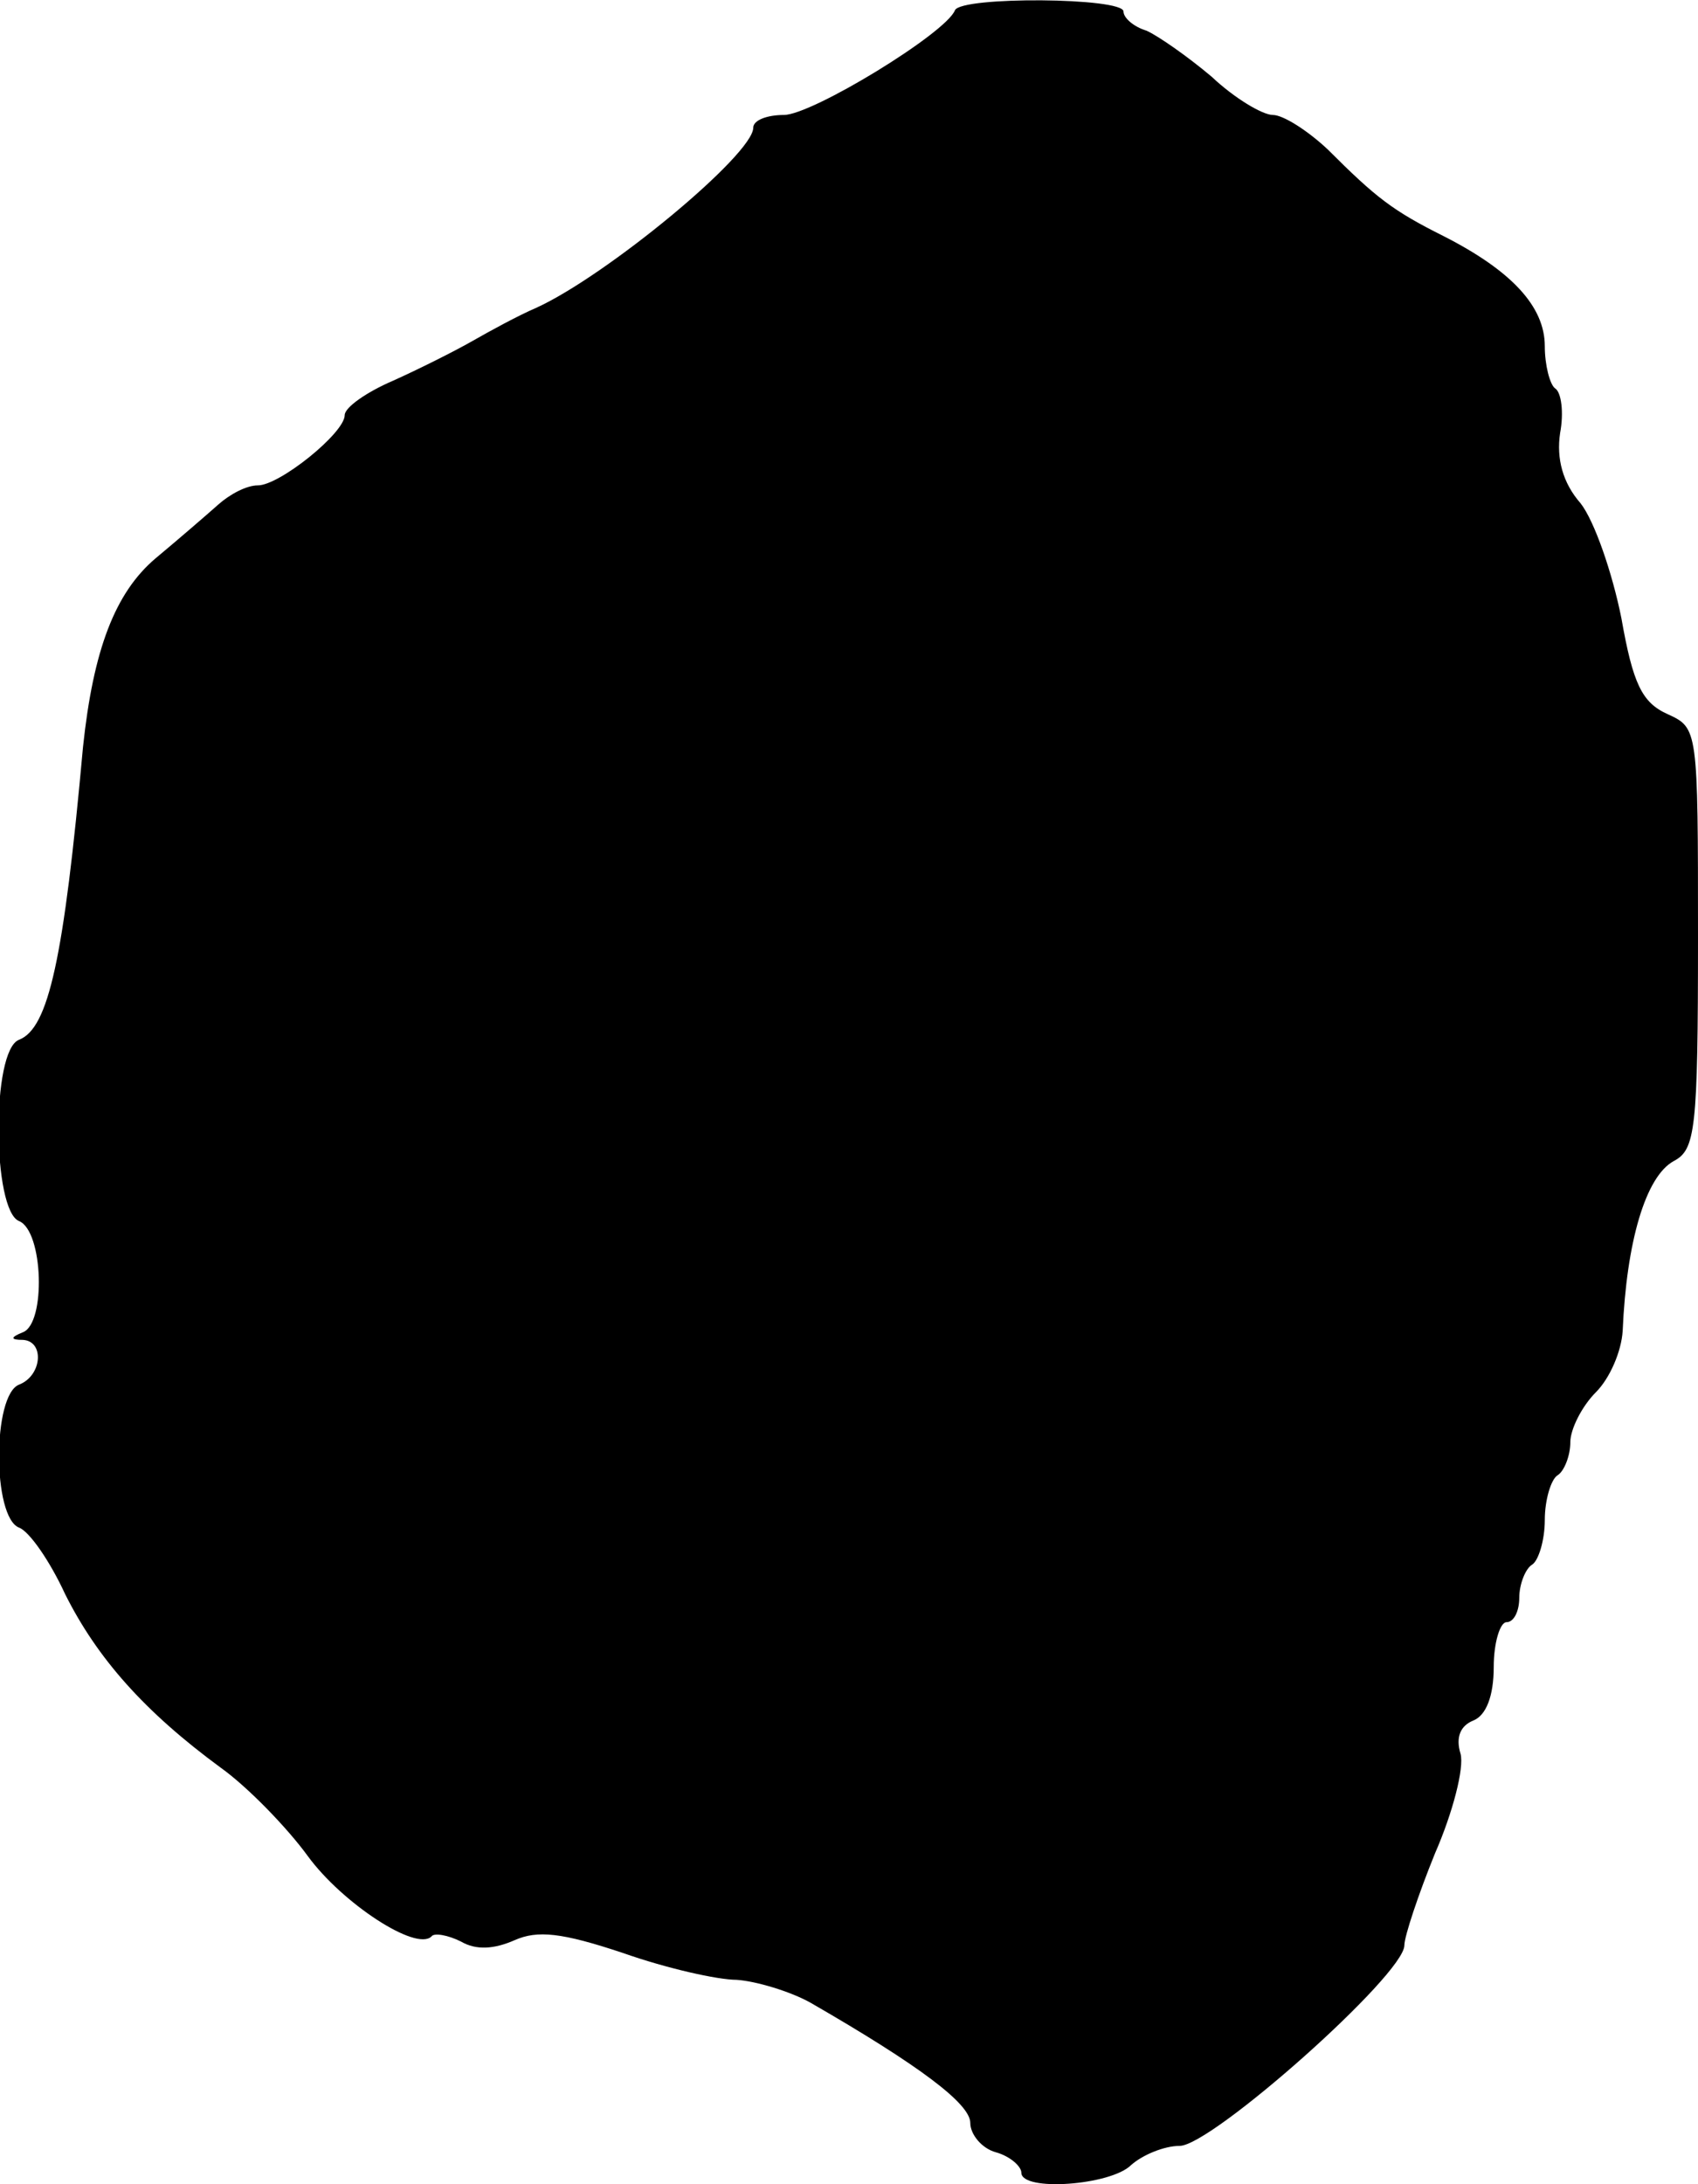 <?xml version="1.0" standalone="no"?>
<!DOCTYPE svg PUBLIC "-//W3C//DTD SVG 20010904//EN"
 "http://www.w3.org/TR/2001/REC-SVG-20010904/DTD/svg10.dtd">
<svg version="1.0" xmlns="http://www.w3.org/2000/svg"
 width="133pt" height="171pt" viewBox="0 0 133 171"
 preserveAspectRatio="xMidYMid meet">
<g transform="translate(0,171) scale(0.1,-0.1)"
fill="#000000" stroke="none">
<path d="M748 1702 c-7 -18 -112 -82 -134 -82 -13 0 -24 -4 -24 -10 0 -21
-115 -116 -170 -141 -14 -6 -36 -18 -50 -26 -14 -8 -42 -22 -62 -31 -21 -9
-38 -21 -38 -27 0 -14 -51 -55 -68 -55 -9 0 -22 -7 -31 -15 -9 -8 -31 -27 -49
-42 -32 -27 -49 -72 -57 -148 -15 -166 -27 -220 -50 -229 -22 -8 -21 -134 0
-142 19 -8 21 -80 3 -87 -10 -4 -10 -6 0 -6 17 -1 15 -28 -3 -35 -21 -8 -21
-104 0 -112 8 -3 24 -26 36 -52 25 -50 62 -92 122 -136 21 -15 52 -47 68 -69
27 -37 85 -75 97 -63 2 3 13 1 23 -4 12 -7 26 -6 42 1 18 8 37 6 85 -10 34
-12 74 -21 89 -21 15 -1 42 -9 58 -18 85 -49 125 -79 125 -94 0 -9 9 -20 20
-23 11 -3 20 -11 20 -16 0 -15 70 -10 86 6 9 8 26 15 38 15 25 0 176 134 176
157 0 7 11 40 24 72 14 32 23 67 20 78 -4 13 0 22 10 26 10 4 16 19 16 42 0
19 5 35 10 35 6 0 10 9 10 19 0 11 5 23 10 26 5 3 10 19 10 35 0 16 5 32 10
35 5 3 10 15 10 26 0 10 9 28 20 39 11 11 20 32 21 48 3 70 18 121 40 133 17
9 19 24 19 175 0 164 0 164 -24 175 -20 9 -27 24 -36 75 -7 35 -21 76 -32 90
-14 16 -19 35 -16 55 3 16 1 32 -4 35 -4 3 -8 18 -8 33 0 31 -26 59 -79 86
-40 20 -53 30 -91 68 -16 15 -35 27 -43 27 -8 0 -30 13 -48 30 -19 16 -42 32
-51 36 -10 3 -18 10 -18 15 0 11 -127 12 -132 1z"/>
</g>
</svg>
